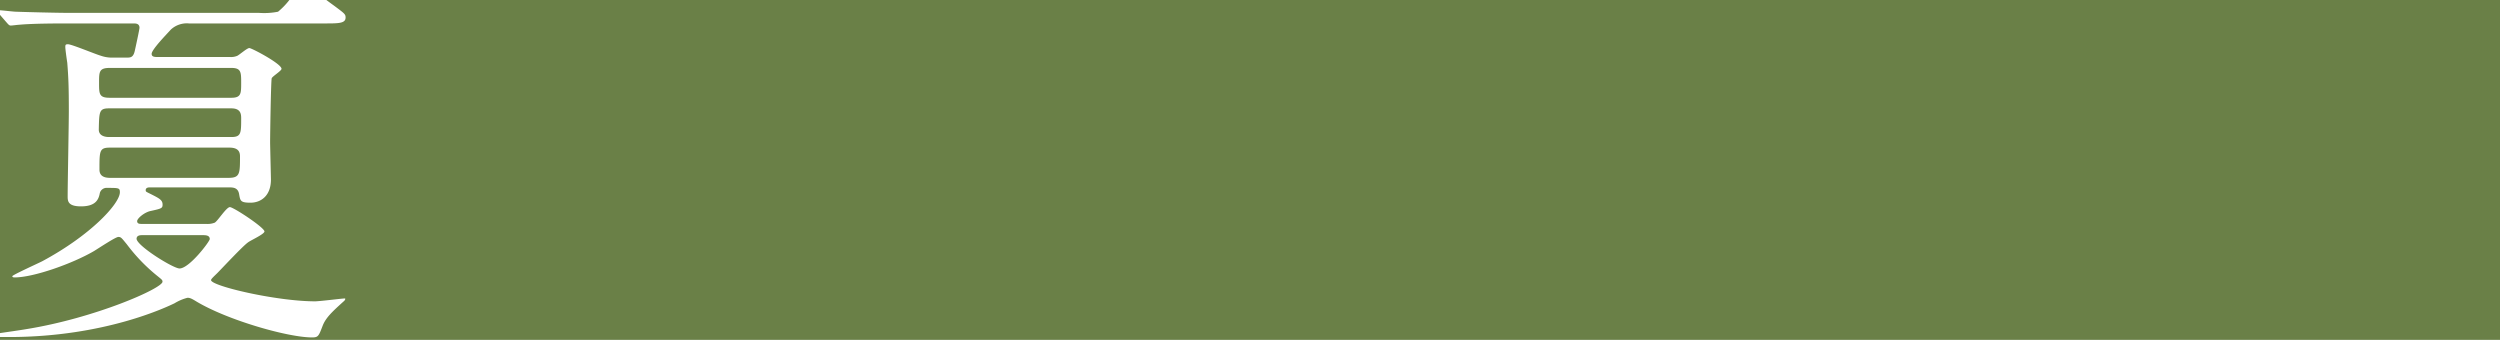 <svg xmlns="http://www.w3.org/2000/svg" viewBox="0 0 640 87"><defs><style>.cls-1{fill:#6a8047;}.cls-2{fill:#fff;}</style></defs><g id="レイヤー_2" data-name="レイヤー 2"><g id="レイヤー_1-2" data-name="レイヤー 1"><rect class="cls-1" width="640" height="87"/><path class="cls-2" d="M71.18,3a18.36,18.36,0,0,1-4.82.3H18c-3.31,0-10.95-.2-13.87-.3C3.5,3,.83,2.67,0,2.63V3.81L1.84,5.93c.3.31.51.61.91.61s1.81-.2,2.11-.2C8.38,6,15.11,6,17.52,6H34.2c.5,0,1.51,0,1.51,1.11,0,.4-1,5-1.21,5.93-.4,1.71-1.1,1.71-2.21,1.71H28.47a8.73,8.73,0,0,1-2.71-.5c-1.41-.41-7.44-2.92-8.34-2.92-.6,0-.7.1-.7.71s.4,3.41.5,4c.3,3.82.4,6.13.4,12.36,0,3.42-.3,18.7-.3,21.81,0,1.21,0,2.62,3.42,2.62,3.82,0,4.52-1.81,4.82-3.42a1.79,1.79,0,0,1,1.91-1.31c2.91,0,3.22,0,3.22,1.11,0,2.91-7.44,11-19.9,17.68-1.21.61-7.64,3.52-7.64,3.82s.4.31.6.31c4.83,0,14.78-3.52,20.3-6.74,1-.6,5.53-3.62,6.23-3.62s.81.2,2.21,1.91a45,45,0,0,0,8,8.24c1,.81,1.11.91,1.11,1.31,0,1.71-17.39,9.35-35,12.16-1,.18-5.17.78-6.67,1v1c.46,0,1.19,0,2.35,0,24.72,0,40.7-7.84,42.4-8.64a12.09,12.09,0,0,1,3.32-1.41c.5,0,.91.1,2.21.91,8,4.82,23.52,9.24,29.65,9.24,1.6,0,1.71-.3,2.71-2.91.8-2.11,2.41-3.62,5.53-6.43a1,1,0,0,0,.3-.51c0-.2-.4-.1-.5-.1-.4,0-6.13.71-7.24.71-9.85,0-26.63-3.92-26.63-5.43,0-.3.7-.91,1.61-1.81,1.2-1.21,6.53-6.93,7.84-7.84.6-.5,4.22-2.11,4.22-2.81,0-1-7.94-6.23-8.85-6.23s-3.21,3.72-3.92,4a5.14,5.14,0,0,1-2.21.3H36.21c-.4,0-1.1,0-1.1-.71s1.91-2.31,3.51-2.61c2.72-.6,3-.7,3-1.61,0-1.2-.81-1.6-3.22-2.81-1-.5-1.1-.5-1.1-.9,0-.71.8-.71,1.1-.71h20.1c1.11,0,2.41,0,2.71,1.71s.31,2.21,2.92,2.21,5.23-1.71,5.23-5.93c0-.5-.21-8.74-.21-9.54,0-1.91.21-15.88.41-16.39s2.51-1.9,2.51-2.41c0-1.3-7.64-5.32-8.24-5.32s-2.62,1.81-3.12,2a4,4,0,0,1-1.71.3H40.63c-1,0-1.81,0-1.81-.81,0-1.1,3.82-5,4.93-6.23A6,6,0,0,1,48.37,6H83.14c3.52,0,5.33,0,5.33-1.5,0-.81-.2-1-2.51-2.72-.47-.36-1.39-1-2.45-1.81H74.1A18.86,18.86,0,0,1,71.18,3ZM36.41,60.2H51.89c.7,0,1.81,0,1.81,1,0,.6-5.23,7.53-7.74,7.53-1.61,0-11-5.83-11-7.63C35,60.2,36,60.2,36.41,60.2ZM58.52,45.53H28.17c-1.4,0-2.71-.4-2.71-2.11,0-4.82,0-5.63,2.71-5.63H58.72c2.11,0,2.72.91,2.72,2.21C61.44,44.42,61.44,45.53,58.52,45.53Zm.71-10.45H28c-.5,0-2.71,0-2.71-1.91.1-4.62.1-5.43,2.61-5.43H59.23c2.41,0,2.51,1.51,2.51,2.51C61.74,34.07,61.74,35.08,59.23,35.08Zm0-17.69c2.51,0,2.51,1.11,2.51,3.82s0,3.82-2.51,3.82H28.07c-2.71,0-2.71-1-2.71-3.82s0-3.82,2.71-3.82Z"/></g></g></svg>